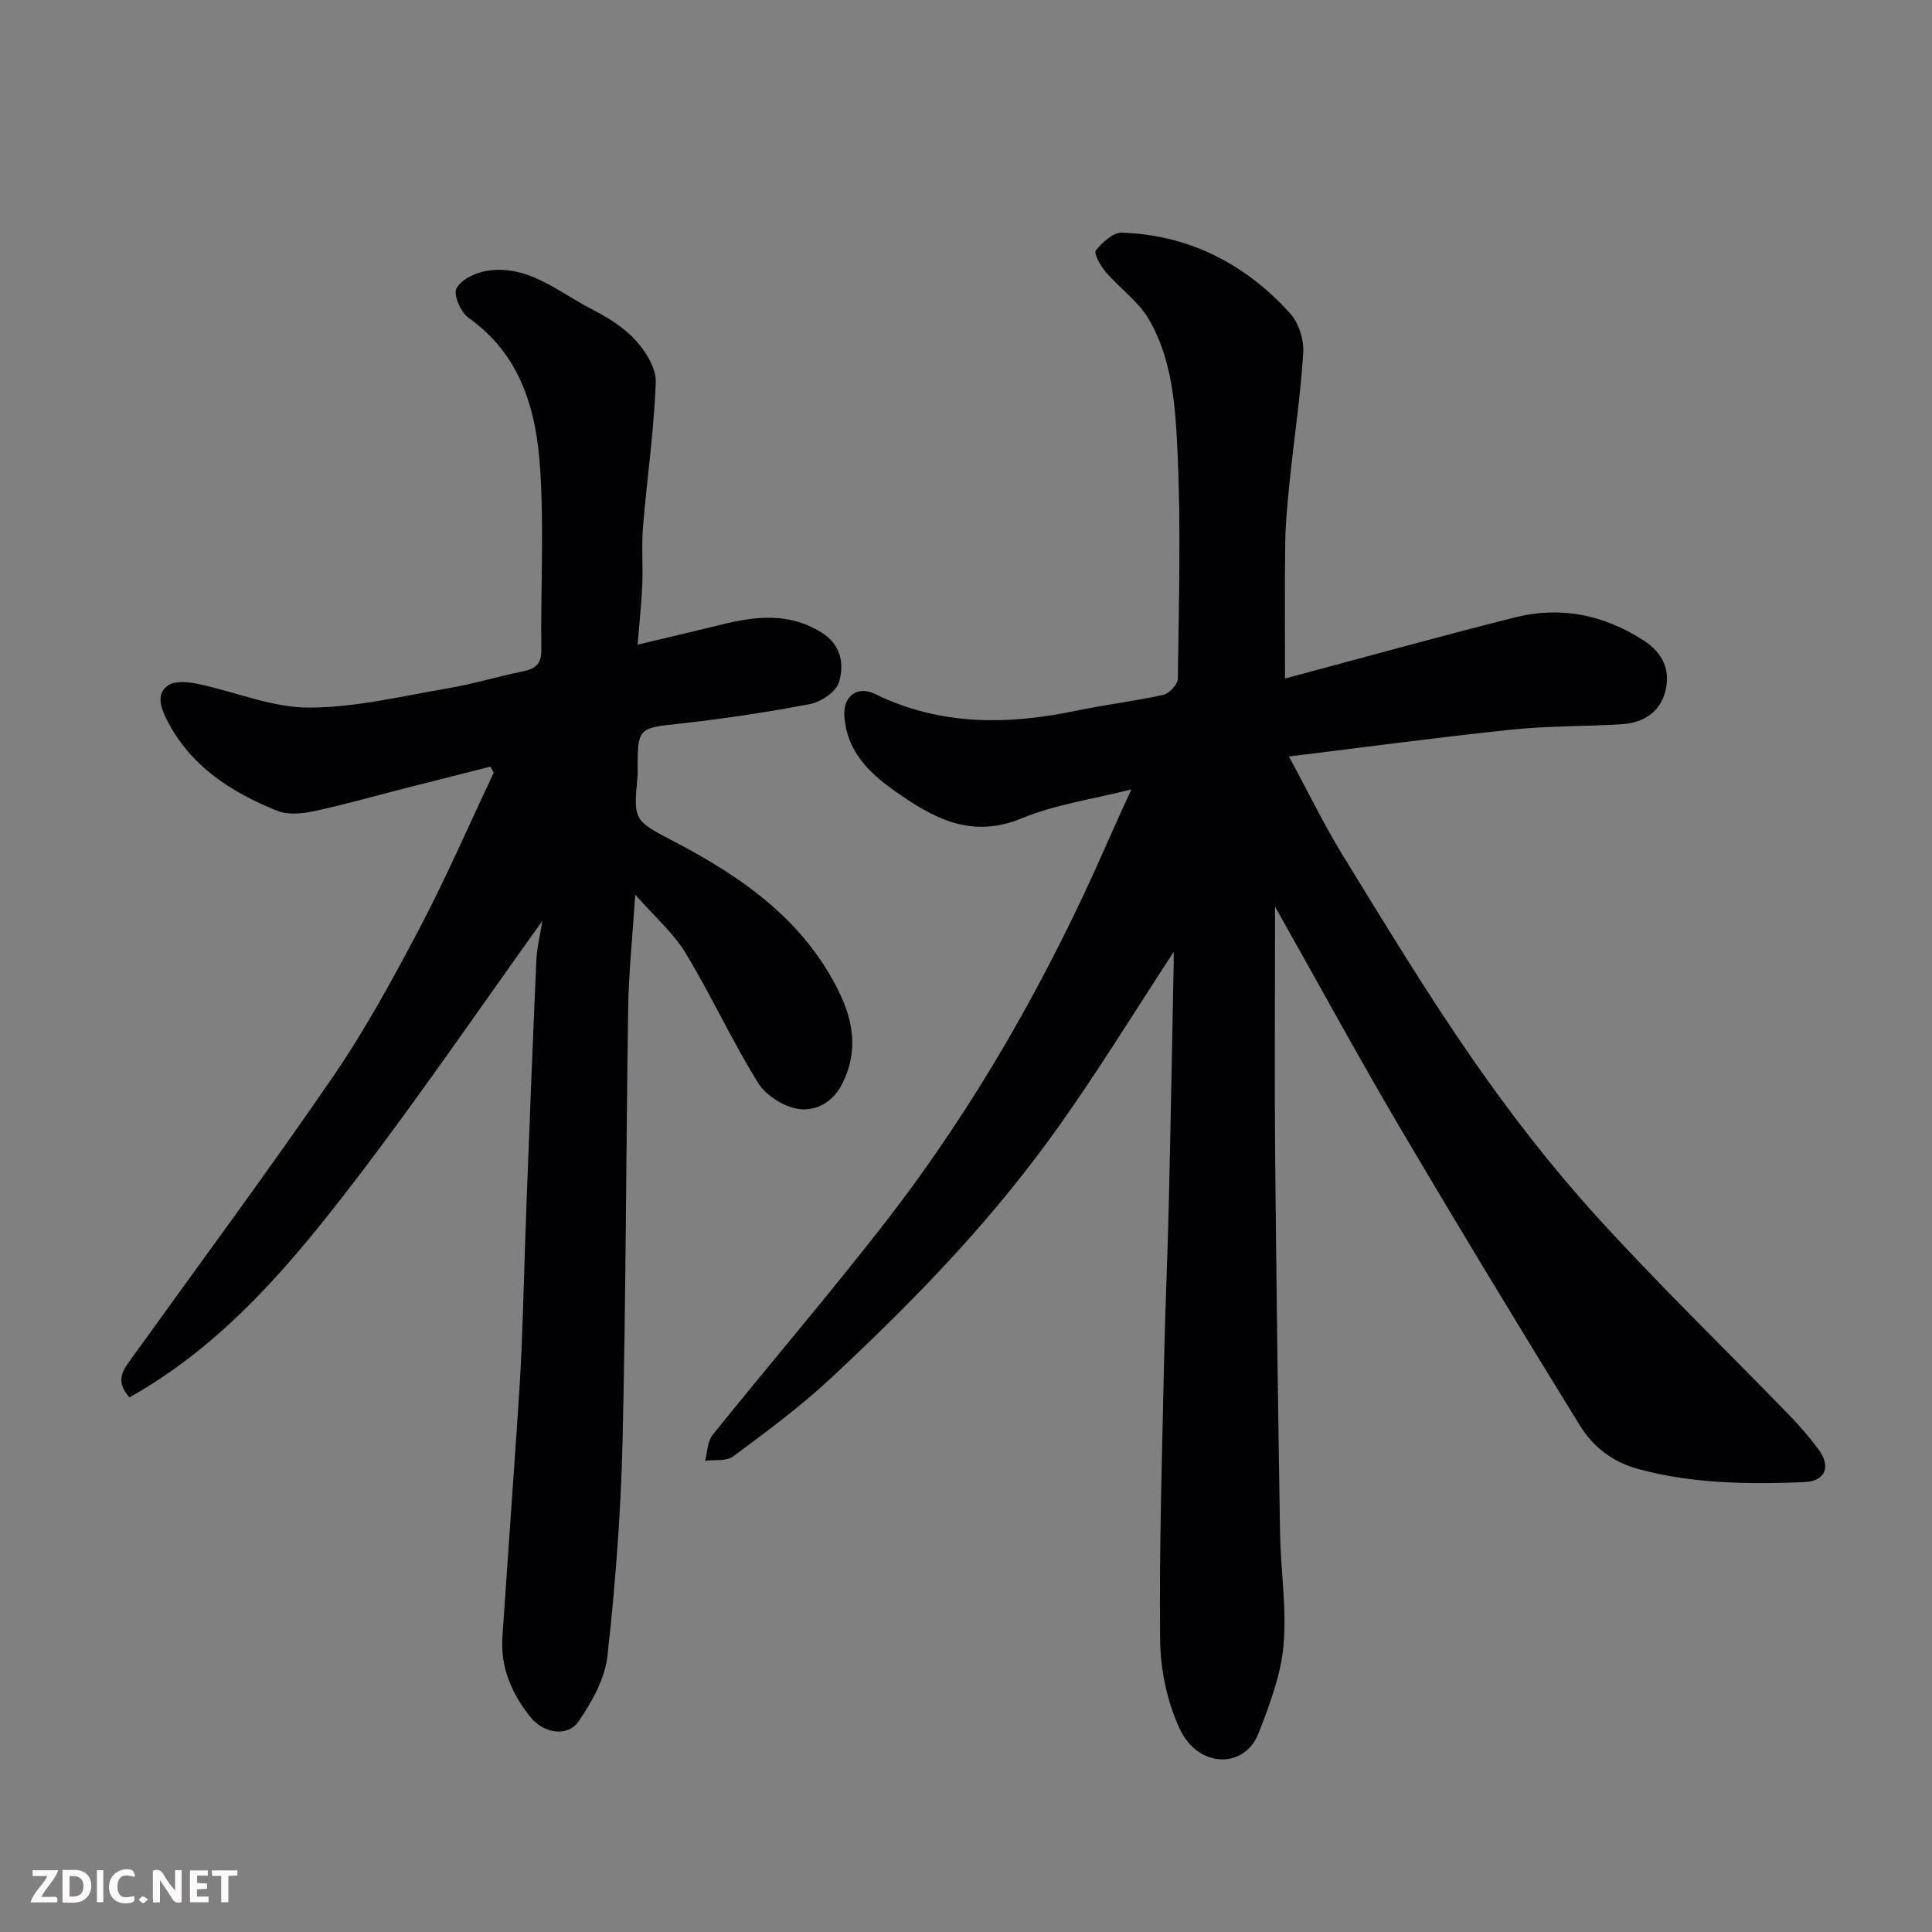 <svg enable-background="new 0 0 400 400" viewBox="0 0 400 400" xmlns="http://www.w3.org/2000/svg"><rect x="0" y="0" width="400" height="400" fill="#808080" stroke="none"/><path d="m243 197.08c-8.27 12.63-15.67 24.72-23.88 36.25-6.36 8.93-13.34 17.49-20.72 25.59-8.46 9.28-17.44 18.11-26.64 26.66-6.23 5.78-13.12 10.87-19.96 15.95-1.4 1.04-3.85.65-5.82.92.49-1.8.47-4 1.54-5.34 11.82-14.7 24.11-29.04 35.68-43.93 18.82-24.24 33.84-50.79 46.13-78.89 1.5-3.42 3.07-6.81 4.9-10.85-7.91 2.01-15.65 3.08-22.65 5.97-10.56 4.36-18.42-.04-26.46-5.74-5.41-3.83-9.74-8.23-10.3-15.25-.34-4.24 2.61-6.57 6.41-4.71 13.53 6.6 27.52 6.4 41.81 3.39 5.9-1.24 11.93-1.93 17.81-3.24 1.24-.28 3-2.18 3.01-3.36.2-15.66.67-31.35-.07-46.99-.44-9.35-1.05-19.11-5.99-27.49-2.16-3.67-5.99-6.34-8.83-9.66-1.09-1.27-2.57-3.88-2.09-4.5 1.3-1.68 3.6-3.75 5.43-3.69 13.96.49 25.56 6.49 34.82 16.74 1.77 1.96 2.85 5.43 2.69 8.1-.53 8.66-1.83 17.27-2.73 25.91-.46 4.42-.92 8.86-.99 13.3-.15 9.08-.05 18.17-.05 28.26 15.56-4.16 31.52-8.6 47.58-12.65 9.49-2.39 18.42-.57 26.71 4.8 3.99 2.58 5.52 6.14 4.47 10.42-1.09 4.45-4.64 6.64-9.13 6.9-7.59.45-15.24.33-22.79 1.12-15.12 1.58-30.19 3.61-46.03 5.55 4.03 7.44 7.33 14.27 11.29 20.71 8.72 14.17 17.35 28.44 26.84 42.1 7.74 11.14 16.1 21.96 25.2 32.01 12.94 14.28 26.82 27.7 40.25 41.54 2.17 2.24 4.23 4.62 6.08 7.13 2.62 3.55 1.42 6.59-3.07 6.76-11.53.43-23.04.35-34.35-2.75-5.3-1.45-9.31-4.63-11.98-8.96-12.67-20.54-25.18-41.18-37.43-61.97-8.6-14.59-16.68-29.48-25.71-45.5v5.9c0 15.33-.12 30.67.03 46 .24 25.93.59 51.87 1.01 77.8.13 7.77 1.41 15.61.72 23.28-.55 6.14-2.87 12.23-5.12 18.07-2.92 7.59-12.54 7.4-16.37-.8-2.61-5.58-3.99-12.22-4.06-18.4-.21-19.26.42-38.53.82-57.8.22-10.6.71-21.2.96-31.8.39-16.43.68-32.87 1.01-49.3.04-.95.02-1.9.02-3.56z" fill="#010103"/><path d="m101.53 158.72c-6.09 1.55-12.19 3.09-18.28 4.64-6.15 1.57-12.26 3.32-18.46 4.63-2.4.51-5.29.73-7.47-.15-9.61-3.88-18.1-9.37-22.91-19.07-1.15-2.32-2.15-5.3.55-6.95 1.53-.93 4.14-.61 6.12-.2 7.63 1.6 15.2 4.87 22.8 4.88 9.68.01 19.39-2.39 29.05-4.03 5.13-.87 10.13-2.42 15.24-3.45 2.62-.53 3.95-1.47 3.91-4.49-.16-12.5.57-25.04-.25-37.49-.79-12.08-3.95-23.55-14.84-31.25-1.6-1.13-3.17-4.77-2.49-6.07.96-1.83 3.91-3.25 6.21-3.63 8.53-1.41 14.78 4.29 21.64 7.83 3.31 1.71 6.69 3.75 9.16 6.44 2.14 2.33 4.36 5.84 4.26 8.75-.35 9.99-1.82 19.94-2.64 29.92-.33 3.97.01 8-.15 11.99-.15 3.75-.57 7.5-.97 12.45 6.01-1.44 11.6-2.73 17.16-4.11 7.12-1.76 14.06-2.64 20.83 1.54 4.18 2.58 4.8 6.55 3.72 10.31-.57 1.98-3.7 4.11-5.99 4.55-9.14 1.75-18.37 3.12-27.63 4.13-7.59.82-8.06.95-8.09 8.37 0 .83.06 1.67-.02 2.5-.85 9.21-.79 9.09 7.73 13.55 14.14 7.4 26.95 16.39 34.12 31.33 2.87 5.98 3.81 12.12.61 18.6-2.01 4.07-5.56 5.82-9.02 5.37-3.07-.4-6.85-2.79-8.5-5.44-5.4-8.71-9.69-18.11-15-26.87-2.53-4.17-6.41-7.52-10.41-12.07-.57 8.8-1.35 16.13-1.46 23.48-.46 29.93-.46 59.87-1.17 89.8-.35 14.82-1.49 29.65-3.13 44.38-.52 4.69-3.21 9.47-5.96 13.49-2.28 3.33-7.25 2.48-9.88-.77-3.94-4.86-6.33-10.3-5.9-16.68.96-14.33 1.99-28.65 2.97-42.98.38-5.6.77-11.2 1-16.8.41-10.1.65-20.2 1.03-30.3.63-16.7 1.29-33.41 2.03-50.11.12-2.57.77-5.12 1.24-8.08-12.97 18.08-25.23 36.05-38.42 53.3-13.33 17.43-27.41 34.35-47.08 45.35-3.12-3.55-1.2-5.78.43-8.05 13.92-19.37 28.13-38.53 41.62-58.19 6.72-9.79 12.46-20.32 18.01-30.85 5.54-10.53 10.28-21.47 15.37-32.24-.24-.4-.46-.83-.69-1.26z" fill="#010103"/><g fill="#fcfafa"><path d="m37.59 393.81c-.92.31-1.52.05-2-.78-.7-1.2-1.52-2.34-2.47-3.78v4.59c-.55.03-.95.05-1.41.07-.03-.37-.06-.64-.06-.91 0-1.91 0-3.81 0-5.7 1.13-.41 1.77-.03 2.29.91.62 1.11 1.38 2.14 2.31 3.19v-4.2h1.35v6.61z"/><path d="m12.94 393.88v-6.75c1.9.19 3.93-.54 5.37 1.29.8 1.01.78 2.88.03 3.97-1.37 1.97-3.4 1.51-5.4 1.49m1.45-1.22c2.04.12 2.92-.58 2.89-2.21-.03-1.51-.98-2.19-2.89-2z"/><path d="m11.81 393.87h-5.49c.68-2.18 2.47-3.48 3.51-5.45h-3.08v-1.21h5.29c-.71 2.13-2.44 3.48-3.47 5.51.86 0 1.63.04 2.39-.01.79-.05 1.14.21.85 1.16"/><path d="m39.33 393.86v-6.61h3.7v1.07h-2.22v1.52c.68.04 1.34.09 2.07.13v1.07c-.72.05-1.38.09-2.1.14v1.48h2.4v1.19h-3.84z"/><path d="m27.71 388.56c-1.15-.3-2.46-.61-3.1.64-.37.73-.41 1.93-.06 2.67.63 1.35 1.99.93 3.17.68.35.94-.01 1.32-.93 1.46-1.62.25-3.05-.27-3.76-1.48-.73-1.24-.6-3.03.31-4.17.88-1.11 2.71-1.7 4-1.16.32.13.44.74.65 1.12-.1.08-.19.16-.28.24"/><path d="m49.15 387.24v1.07c-.59.02-1.17.05-1.87.08v5.44h-1.48v-5.44h-1.85c-.05-.4-.08-.73-.13-1.15z"/><path d="m20.06 387.21h1.33v6.62h-1.33z"/><path d="m30.68 393.25c-.49.38-.8.79-1.05.76-.32-.05-.6-.45-.9-.7.26-.24.51-.64.8-.67.29-.04.62.3 1.15.61"/></g></svg>